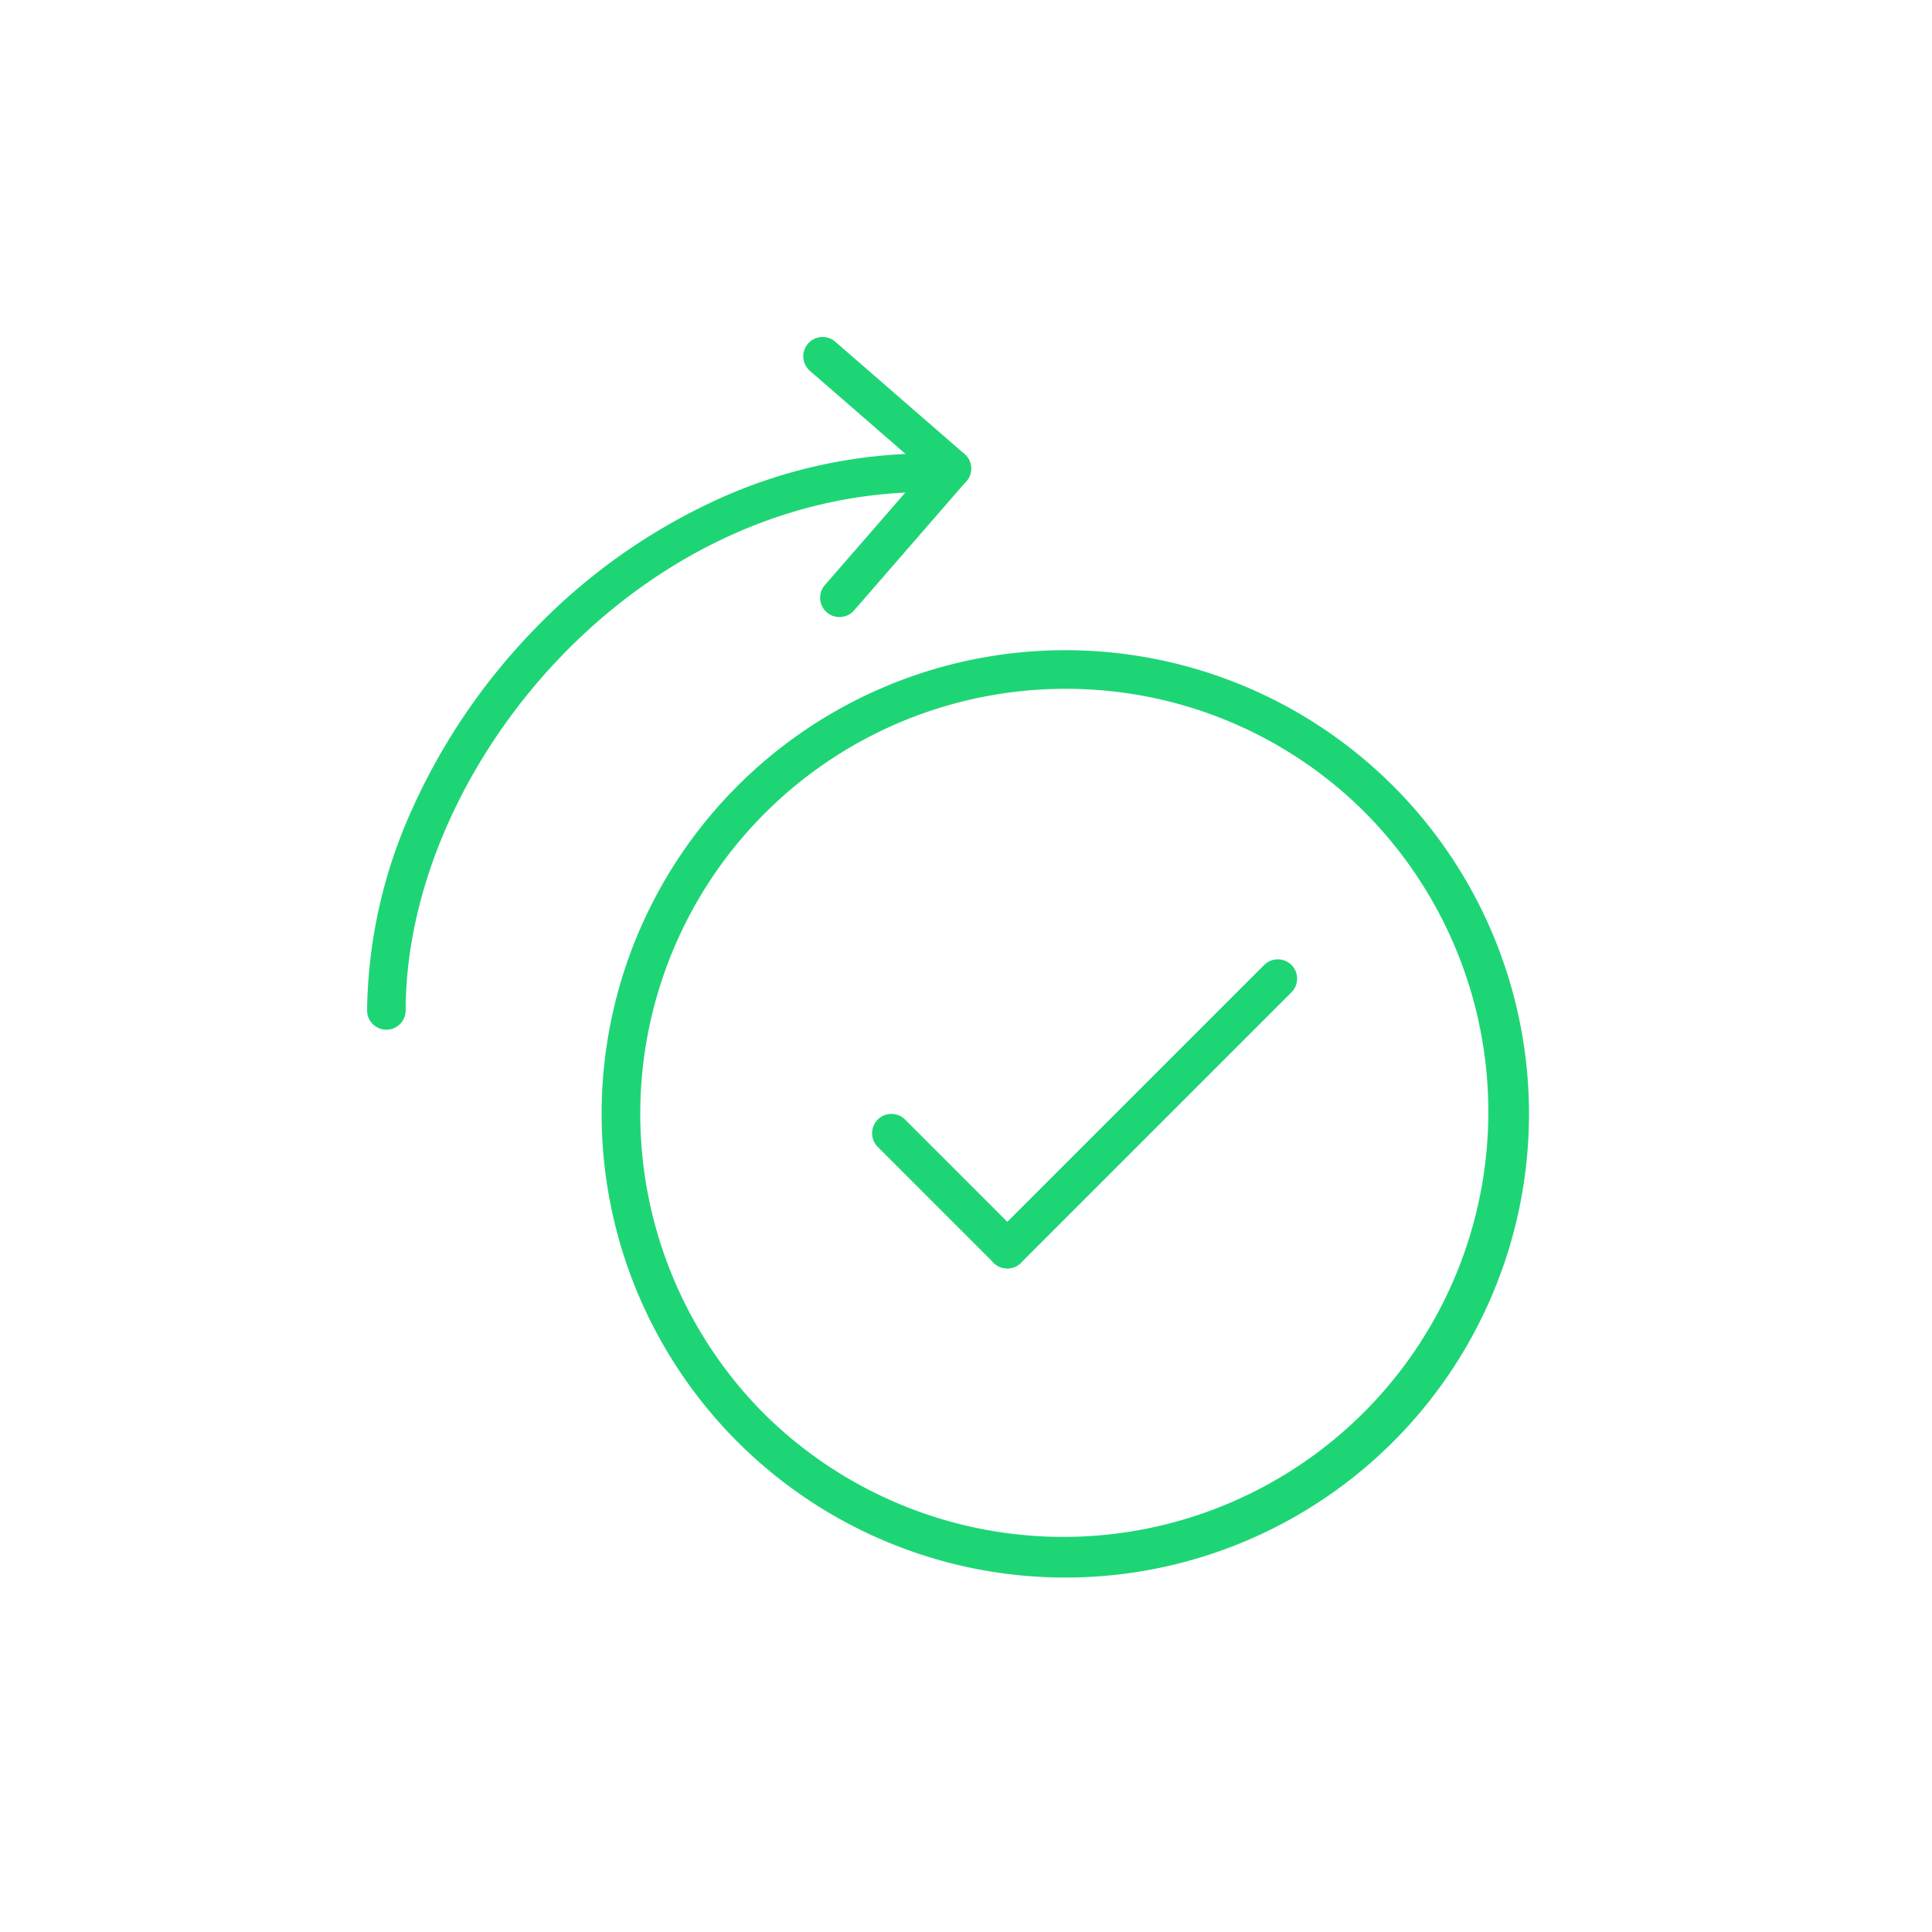 <svg xmlns="http://www.w3.org/2000/svg" xmlns:xlink="http://www.w3.org/1999/xlink" width="50" height="50" viewBox="0 0 50 50">
  <defs>
    <clipPath id="clip-path">
      <rect id="Rectangle_1086" data-name="Rectangle 1086" width="50" height="50" transform="translate(-7161 -21349)" fill="#fff" stroke="#1ed576" stroke-width="1"/>
    </clipPath>
  </defs>
  <g id="lietoti-brivie-svari-hover" transform="translate(7161 21349)" clip-path="url(#clip-path)">
    <g id="Group_2227" data-name="Group 2227" transform="translate(-20.43 88.827)">
      <path id="Path_4290" data-name="Path 4290" d="M-7130.57-21411.178a.5.5,0,0,1-.5-.5,12.971,12.971,0,0,1,1.15-5.172,16.214,16.214,0,0,1,3.109-4.617,15.52,15.52,0,0,1,4.6-3.336,13.176,13.176,0,0,1,5.64-1.289.5.5,0,0,1,.5.5.5.5,0,0,1-.5.5c-7.6,0-13.5,7.211-13.5,13.414A.5.5,0,0,1-7130.57-21411.178Z" fill="#1ed576"/>
      <path id="Line_614" data-name="Line 614" d="M3.133,3.632a.5.5,0,0,1-.354-.146L-.354.354a.5.5,0,0,1,0-.707.5.5,0,0,1,.707,0L3.486,2.779a.5.5,0,0,1-.354.854Z" transform="translate(-7119.281 -21428.607) rotate(-4)" fill="#1ed576"/>
      <path id="Line_615" data-name="Line 615" d="M0,3.632a.5.5,0,0,1-.354-.146.5.5,0,0,1,0-.707L2.779-.354a.5.5,0,0,1,.707,0,.5.5,0,0,1,0,.707L.354,3.486A.5.5,0,0,1,0,3.632Z" transform="translate(-7119.063 -21425.482) rotate(-4)" fill="#1ed576"/>
      <path id="Ellipse_169" data-name="Ellipse 169" d="M12,1A11,11,0,0,0,4.222,19.778,11,11,0,0,0,19.778,4.222,10.928,10.928,0,0,0,12,1m0-1A12,12,0,1,1,0,12,12,12,0,0,1,12,0Z" transform="translate(-7125 -21421)" fill="#1ed576"/>
      <path id="Line_616" data-name="Line 616" d="M3,3.5a.5.5,0,0,1-.354-.146l-3-3a.5.5,0,0,1,0-.707.5.5,0,0,1,.707,0l3,3A.5.5,0,0,1,3,3.5Z" transform="translate(-7117.5 -21408.5)" fill="#1ed576"/>
      <path id="Line_617" data-name="Line 617" d="M0,7.5a.5.5,0,0,1-.354-.146.5.5,0,0,1,0-.707l7-7a.5.5,0,0,1,.707,0,.5.5,0,0,1,0,.707l-7,7A.5.5,0,0,1,0,7.5Z" transform="translate(-7114.5 -21412.5)" fill="#1ed576"/>
    </g>
  </g>
</svg>
